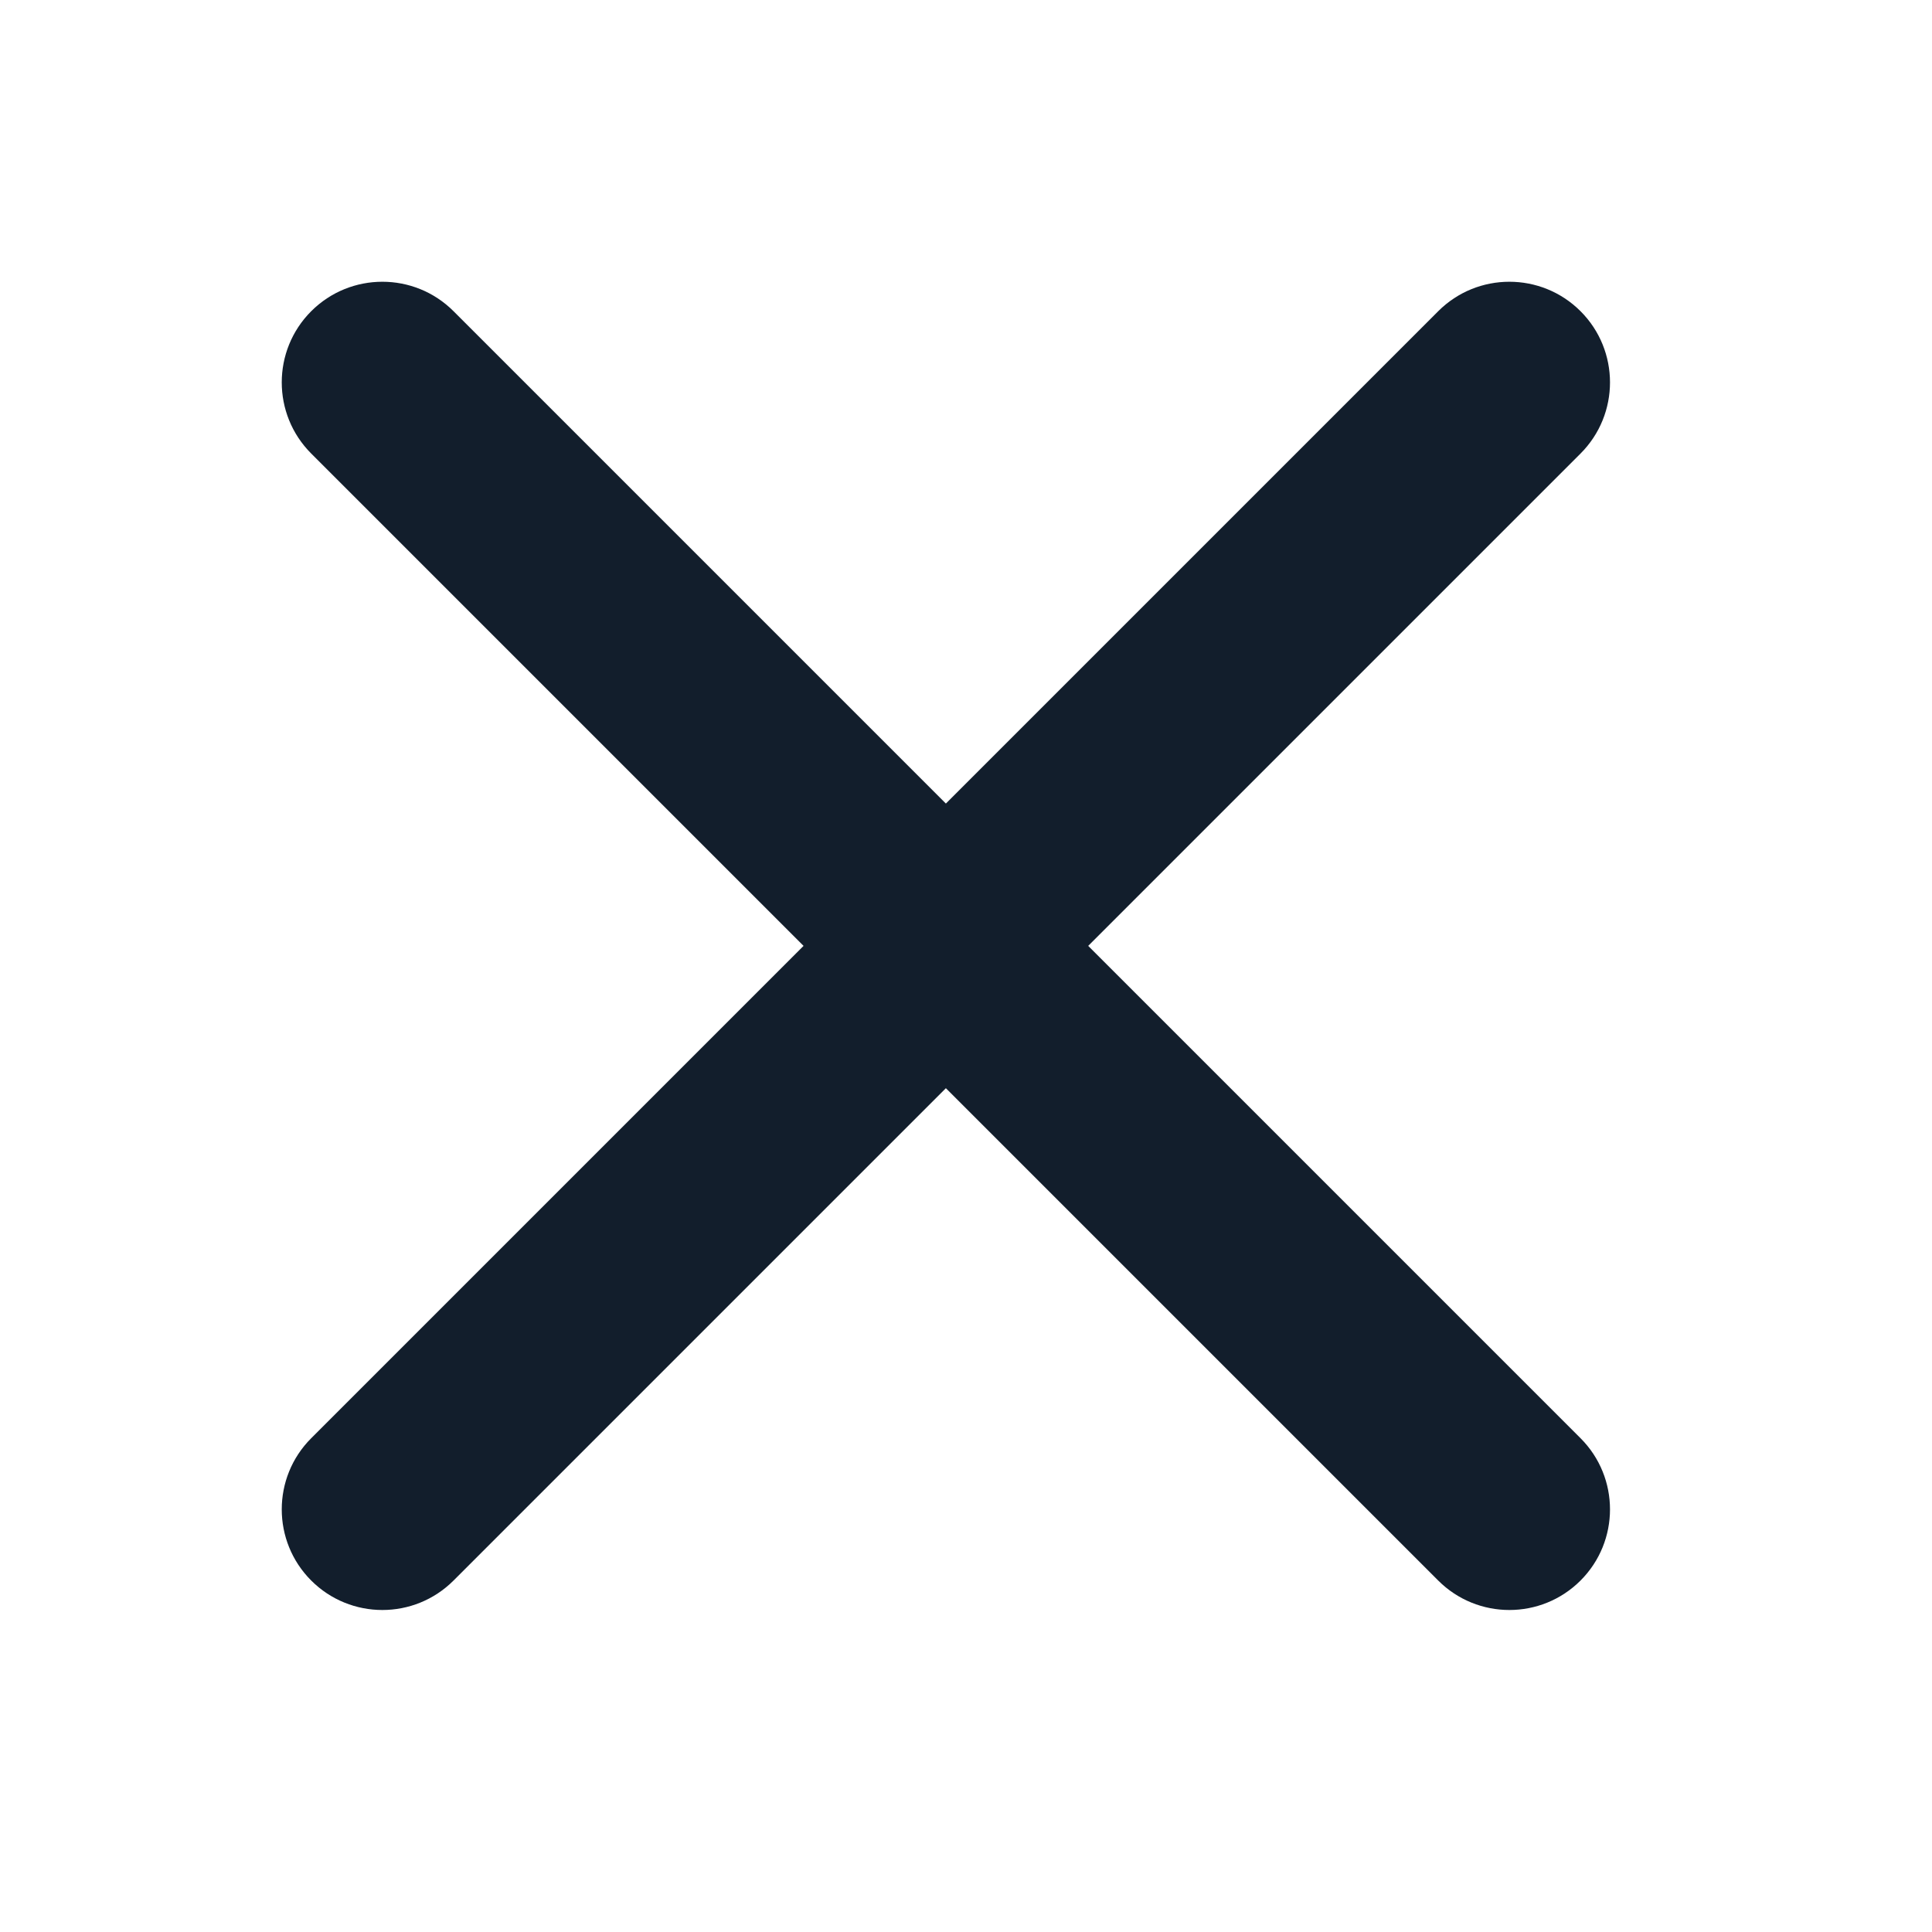 <svg width="24" height="24" viewBox="0 0 24 24" fill="none" xmlns="http://www.w3.org/2000/svg">
<path d="M18.22 4.22C18.513 3.927 18.987 3.927 19.28 4.22C19.573 4.513 19.573 4.987 19.28 5.28L12.81 11.75L19.28 18.22C19.573 18.513 19.573 18.987 19.28 19.28C18.987 19.573 18.513 19.573 18.22 19.28L11.75 12.81L5.28 19.28C4.987 19.573 4.513 19.573 4.22 19.28C3.927 18.987 3.927 18.513 4.22 18.22L10.69 11.75L4.22 5.28C3.927 4.987 3.927 4.513 4.22 4.22C4.513 3.927 4.987 3.927 5.28 4.22L11.75 10.69L18.22 4.22Z" fill="#121E2C"/>
<path d="M19.28 4.22L19.634 3.866L19.634 3.866L19.28 4.22ZM19.28 5.28L18.927 4.927L19.28 5.28ZM12.81 11.75L12.457 11.396C12.262 11.592 12.262 11.908 12.457 12.104L12.81 11.75ZM19.28 18.22L19.634 17.866L19.634 17.866L19.28 18.22ZM18.22 19.28L17.866 19.634L17.866 19.634L18.22 19.28ZM11.75 12.81L12.104 12.457C11.908 12.262 11.592 12.262 11.396 12.457L11.75 12.81ZM5.28 19.28L5.634 19.634L5.28 19.28ZM4.22 19.28L3.866 19.634L3.866 19.634L4.22 19.28ZM4.22 18.22L4.573 18.573L4.22 18.22ZM10.69 11.75L11.043 12.104C11.238 11.908 11.238 11.592 11.043 11.396L10.69 11.75ZM4.22 4.22L3.866 3.866L3.866 3.866L4.22 4.22ZM5.28 4.22L5.634 3.866L5.28 4.22ZM11.75 10.69L11.396 11.043C11.592 11.238 11.908 11.238 12.104 11.043L11.75 10.69ZM18.22 4.22L18.573 4.573C18.671 4.476 18.829 4.476 18.927 4.573L19.28 4.22L19.634 3.866C19.146 3.378 18.354 3.378 17.866 3.866L18.22 4.22ZM19.28 4.22L18.927 4.573C19.024 4.671 19.024 4.829 18.927 4.927L19.28 5.28L19.634 5.634C20.122 5.146 20.122 4.354 19.634 3.866L19.28 4.22ZM19.28 5.28L18.927 4.927L12.457 11.396L12.81 11.75L13.164 12.104L19.634 5.634L19.28 5.28ZM12.81 11.75L12.457 12.104L18.927 18.573L19.28 18.22L19.634 17.866L13.164 11.396L12.81 11.75ZM19.28 18.22L18.927 18.573C19.024 18.671 19.024 18.829 18.927 18.927L19.28 19.28L19.634 19.634C20.122 19.146 20.122 18.354 19.634 17.866L19.28 18.22ZM19.28 19.28L18.927 18.927C18.829 19.024 18.671 19.024 18.573 18.927L18.22 19.28L17.866 19.634C18.354 20.122 19.146 20.122 19.634 19.634L19.28 19.28ZM18.22 19.28L18.573 18.927L12.104 12.457L11.75 12.81L11.396 13.164L17.866 19.634L18.22 19.28ZM11.75 12.81L11.396 12.457L4.927 18.927L5.28 19.28L5.634 19.634L12.104 13.164L11.75 12.81ZM5.28 19.28L4.927 18.927C4.829 19.024 4.671 19.024 4.573 18.927L4.22 19.28L3.866 19.634C4.354 20.122 5.146 20.122 5.634 19.634L5.28 19.28ZM4.22 19.28L4.573 18.927C4.476 18.829 4.476 18.671 4.573 18.573L4.22 18.22L3.866 17.866C3.378 18.354 3.378 19.146 3.866 19.634L4.22 19.28ZM4.22 18.22L4.573 18.573L11.043 12.104L10.69 11.75L10.336 11.396L3.866 17.866L4.22 18.22ZM10.69 11.75L11.043 11.396L4.573 4.927L4.22 5.28L3.866 5.634L10.336 12.104L10.69 11.75ZM4.22 5.28L4.573 4.927C4.476 4.829 4.476 4.671 4.573 4.573L4.22 4.22L3.866 3.866C3.378 4.354 3.378 5.146 3.866 5.634L4.22 5.28ZM4.22 4.22L4.573 4.573C4.671 4.476 4.829 4.476 4.927 4.573L5.28 4.22L5.634 3.866C5.146 3.378 4.354 3.378 3.866 3.866L4.22 4.22ZM5.28 4.22L4.927 4.573L11.396 11.043L11.75 10.69L12.104 10.336L5.634 3.866L5.28 4.22ZM11.75 10.69L12.104 11.043L18.573 4.573L18.22 4.22L17.866 3.866L11.396 10.336L11.75 10.69Z" fill="#121E2C"/>
</svg>
